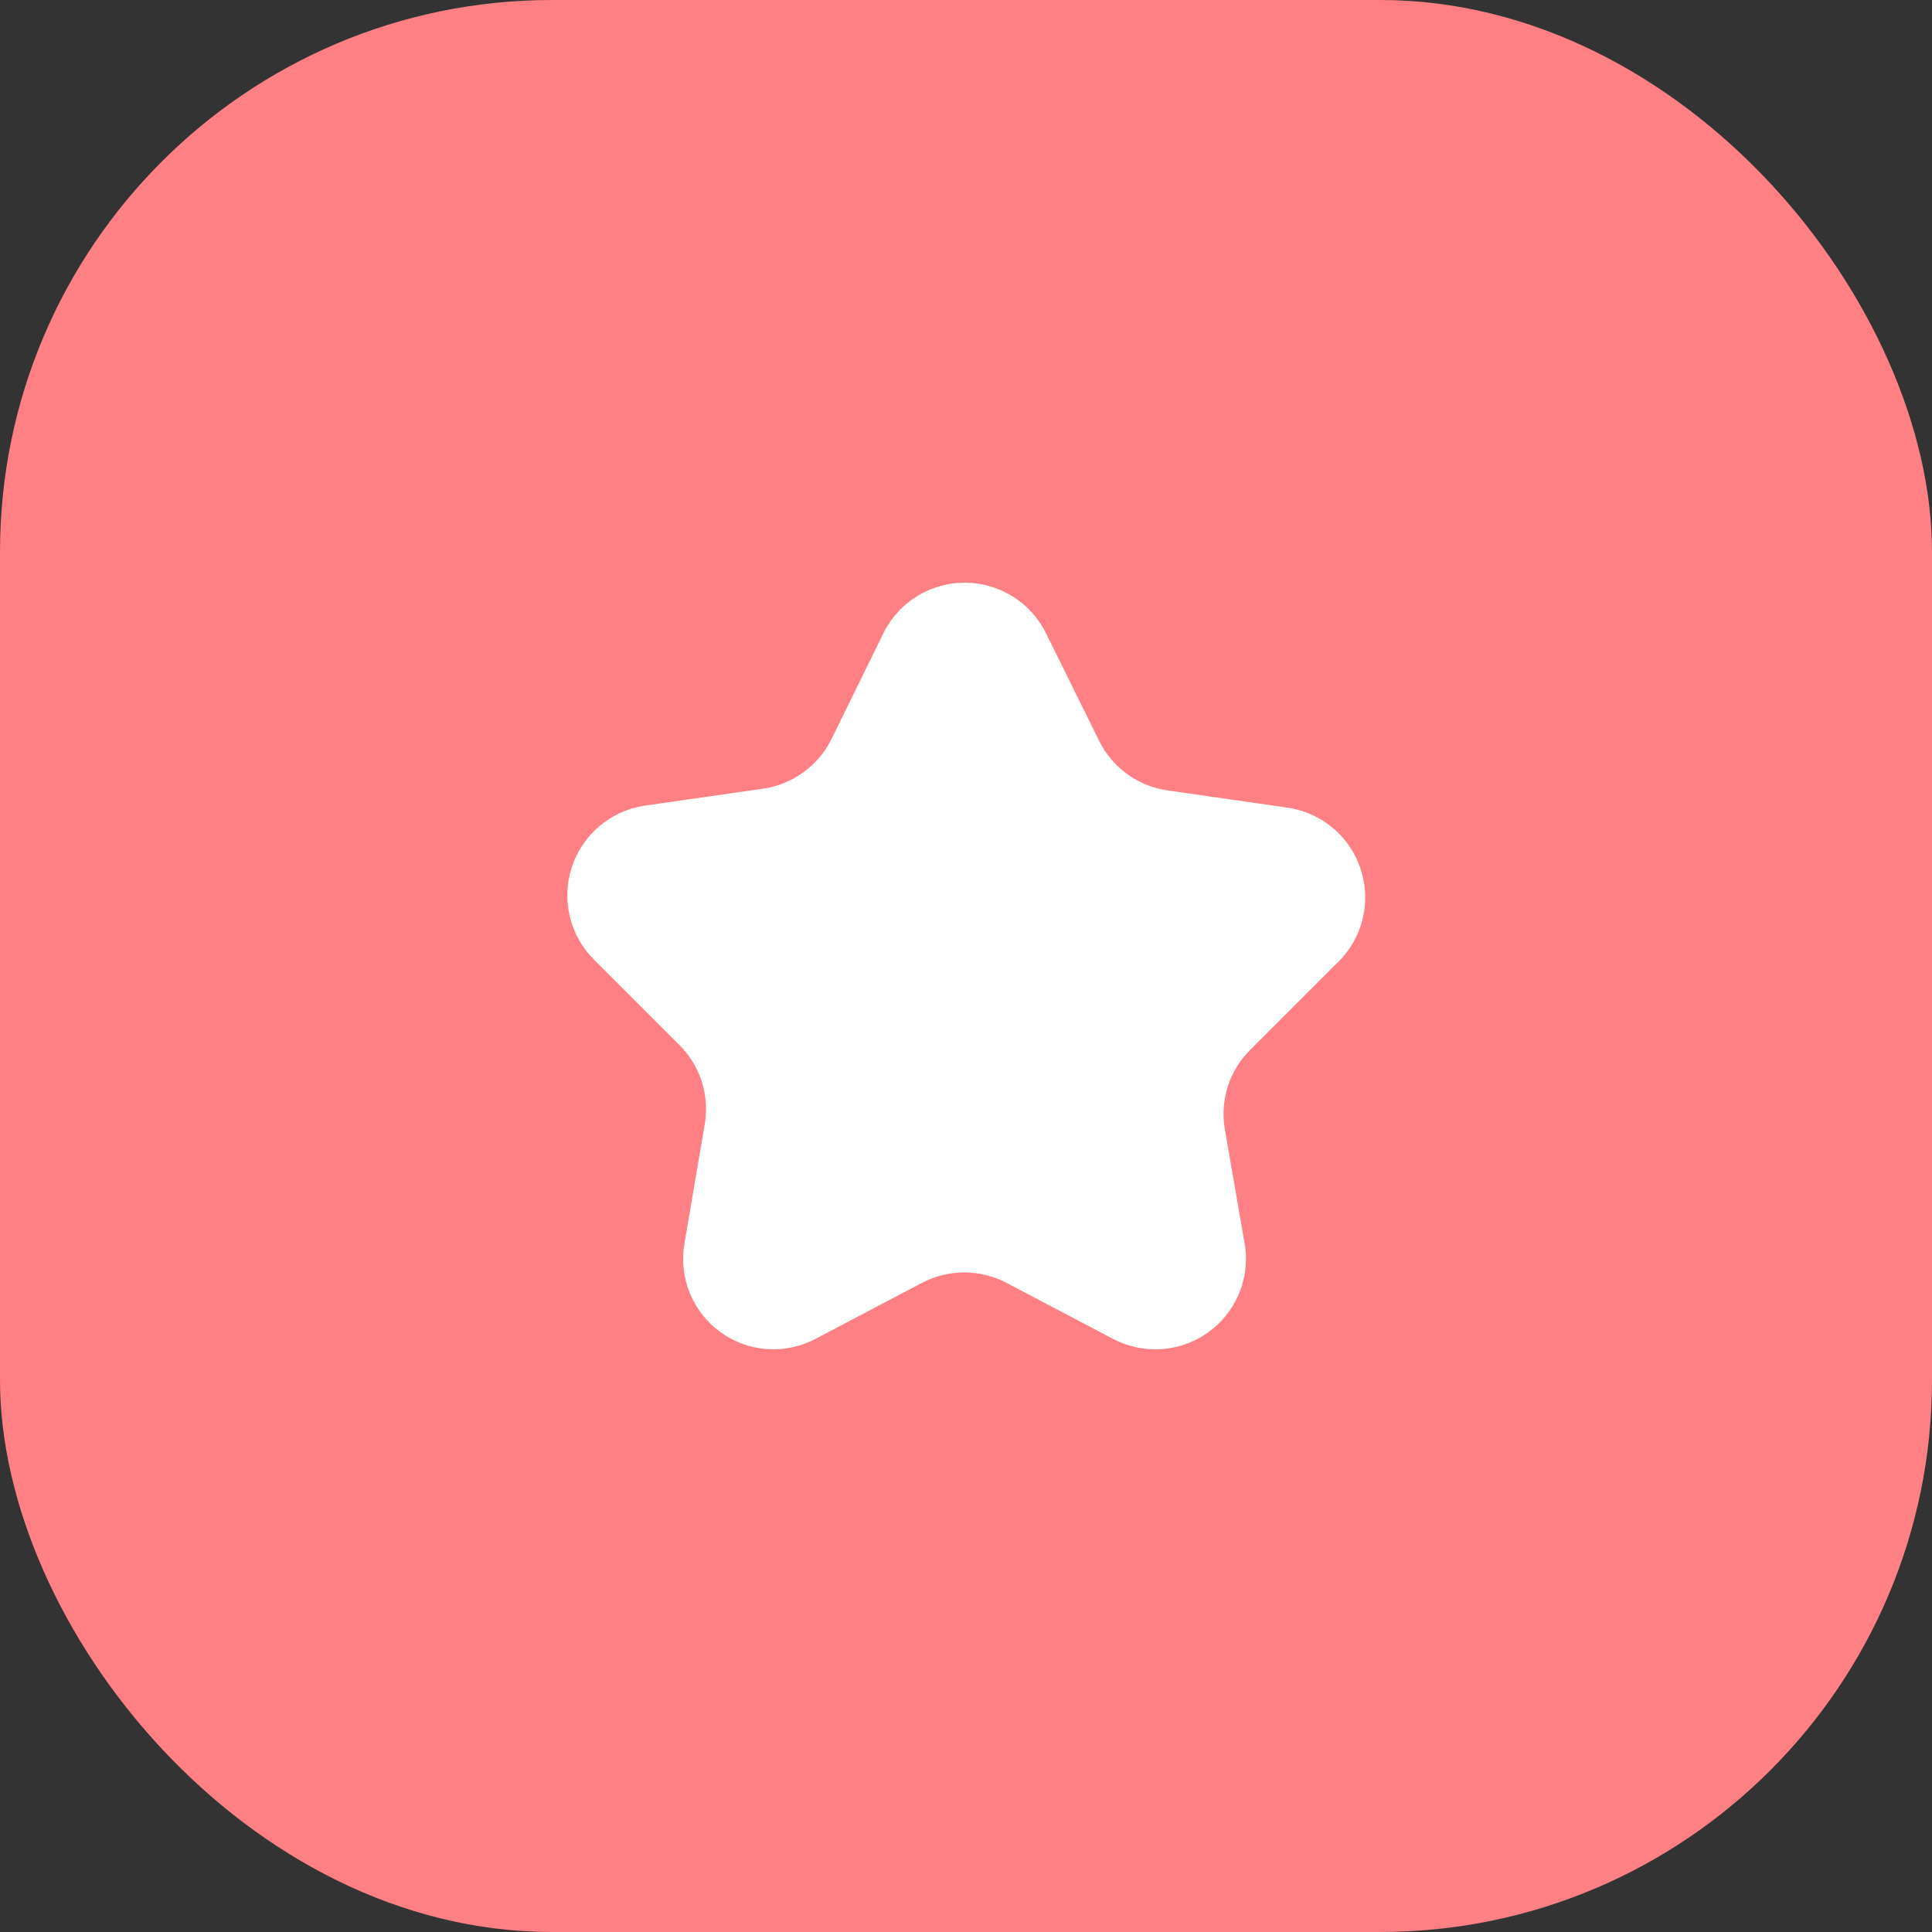 <?xml version="1.0" encoding="UTF-8"?> <svg xmlns="http://www.w3.org/2000/svg" width="42" height="42" viewBox="0 0 42 42" fill="none"><rect x="0" y="0" width="42" height="42" fill="#333333" stroke="none"/><g clip-path="url(#clip0_11560_2837)"><rect width="42" height="42" rx="12" fill="#FF8084"></rect><path d="M22.739 13.766L23.896 16.108C24.038 16.394 24.246 16.641 24.504 16.828C24.762 17.015 25.062 17.137 25.378 17.182L27.951 17.552C28.324 17.599 28.676 17.751 28.965 17.991C29.255 18.231 29.47 18.549 29.584 18.907C29.699 19.265 29.709 19.648 29.613 20.012C29.517 20.375 29.32 20.704 29.043 20.959L27.192 22.81C26.963 23.032 26.793 23.307 26.694 23.61C26.596 23.913 26.573 24.236 26.627 24.55L27.071 27.114C27.117 27.472 27.063 27.836 26.916 28.166C26.768 28.496 26.534 28.779 26.237 28.984C25.94 29.189 25.592 29.309 25.232 29.33C24.871 29.352 24.512 29.273 24.193 29.104L21.888 27.892C21.602 27.741 21.285 27.662 20.962 27.662C20.639 27.662 20.322 27.741 20.036 27.892L17.732 29.104C17.407 29.276 17.041 29.354 16.674 29.328C16.308 29.302 15.956 29.173 15.659 28.957C15.362 28.741 15.132 28.446 14.994 28.105C14.856 27.765 14.817 27.393 14.88 27.031L15.316 24.467C15.373 24.155 15.355 23.834 15.261 23.531C15.168 23.228 15.002 22.952 14.779 22.727L12.927 20.875C12.665 20.619 12.479 20.295 12.391 19.939C12.303 19.582 12.316 19.209 12.428 18.86C12.541 18.511 12.748 18.2 13.028 17.962C13.307 17.725 13.648 17.57 14.01 17.515L16.593 17.145C16.908 17.098 17.207 16.976 17.465 16.789C17.723 16.602 17.932 16.356 18.074 16.071L19.222 13.729C19.39 13.406 19.644 13.136 19.957 12.948C20.269 12.761 20.628 12.663 20.992 12.667C21.356 12.671 21.713 12.776 22.021 12.97C22.329 13.164 22.578 13.439 22.739 13.766Z" fill="white"></path></g><defs><clipPath id="clip0_11560_2837"><rect width="42" height="42" fill="white"></rect></clipPath></defs></svg> 